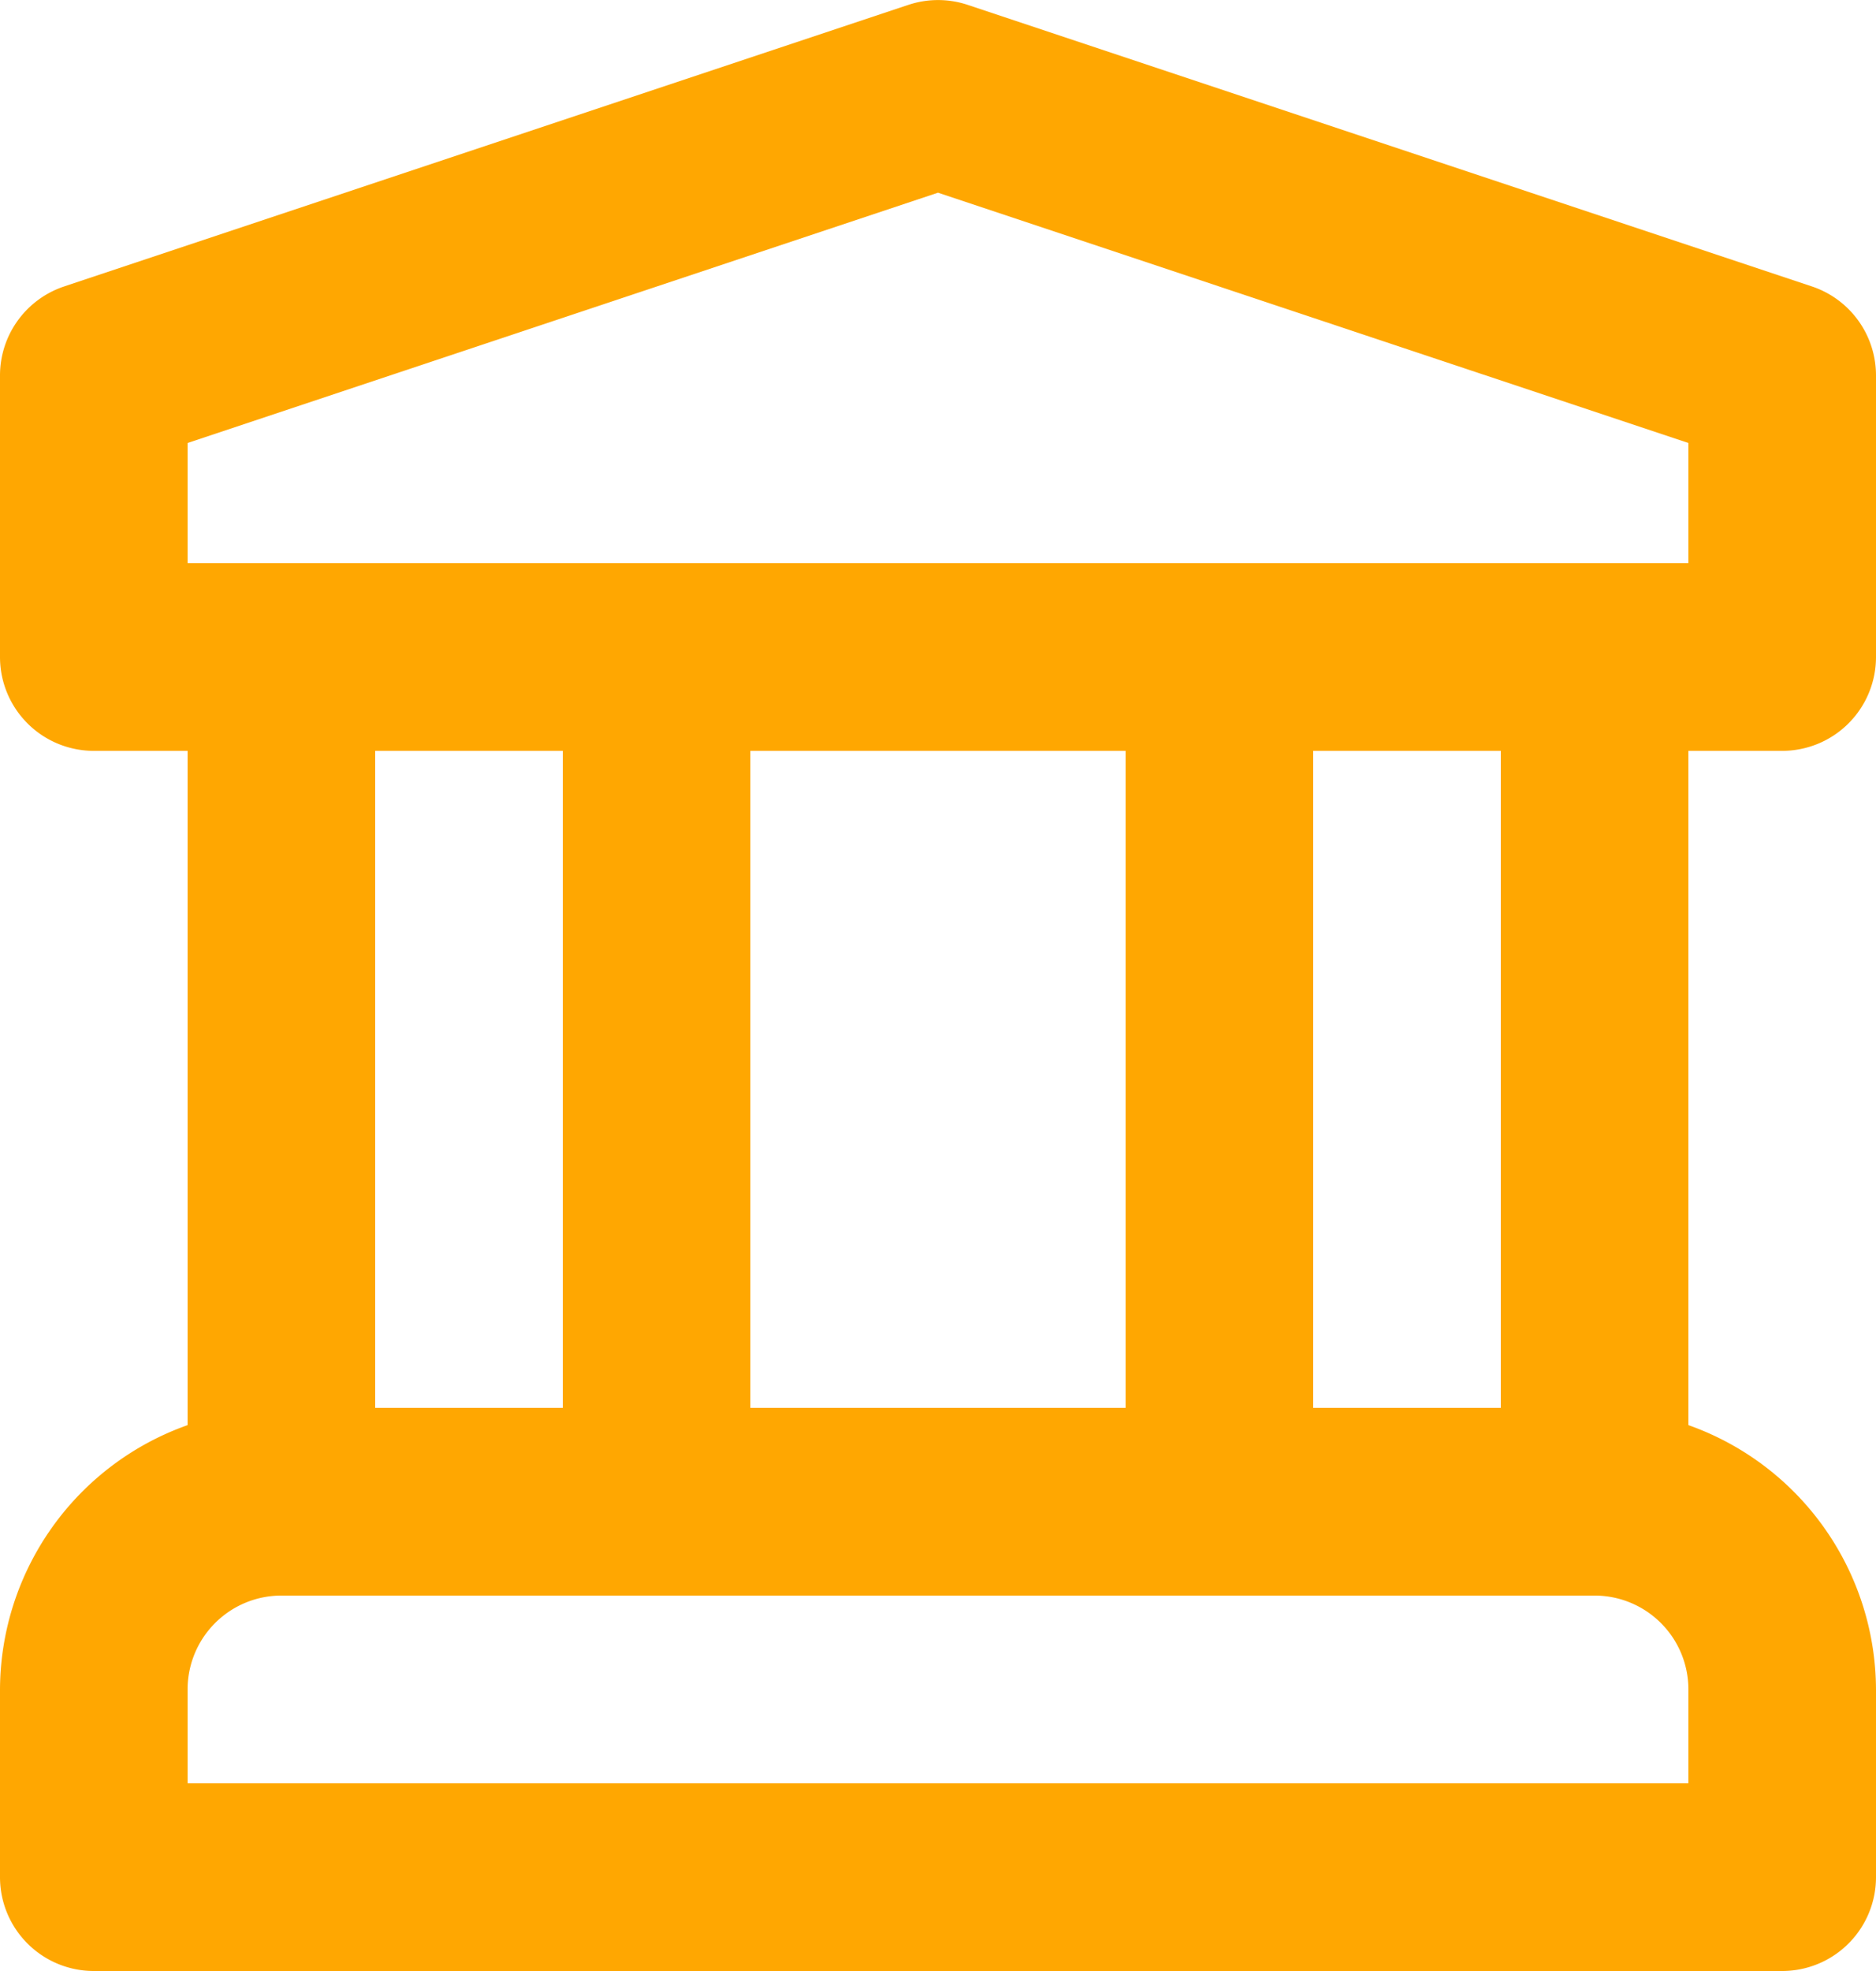 <svg xmlns="http://www.w3.org/2000/svg" width="20" height="21" viewBox="0 0 20 21">
    <path d="M18 8v7.184A3 3 0 0 1 20 18v2a1 1 0 0 1-1 1H1a1 1 0 0 1-1-1v-2a3 3 0 0 1 2-2.816V8H1a1 1 0 0 1-1-1V4a1 1 0 0 1 .684-.948l9-3a1 1 0 0 1 .633 0l9 3A1 1 0 0 1 20 4v3a1 1 0 0 1-1 1zm0 10a1 1 0 0 0-1-1H3a1 1 0 0 0-1 1v1h16zM6 15V8H4v7zm6 0V8H8v7zm4 0V8h-2v7zm2-9V4.72l-8-2.667L2 4.72V6z" style="fill:#ffa701"/>
</svg>
